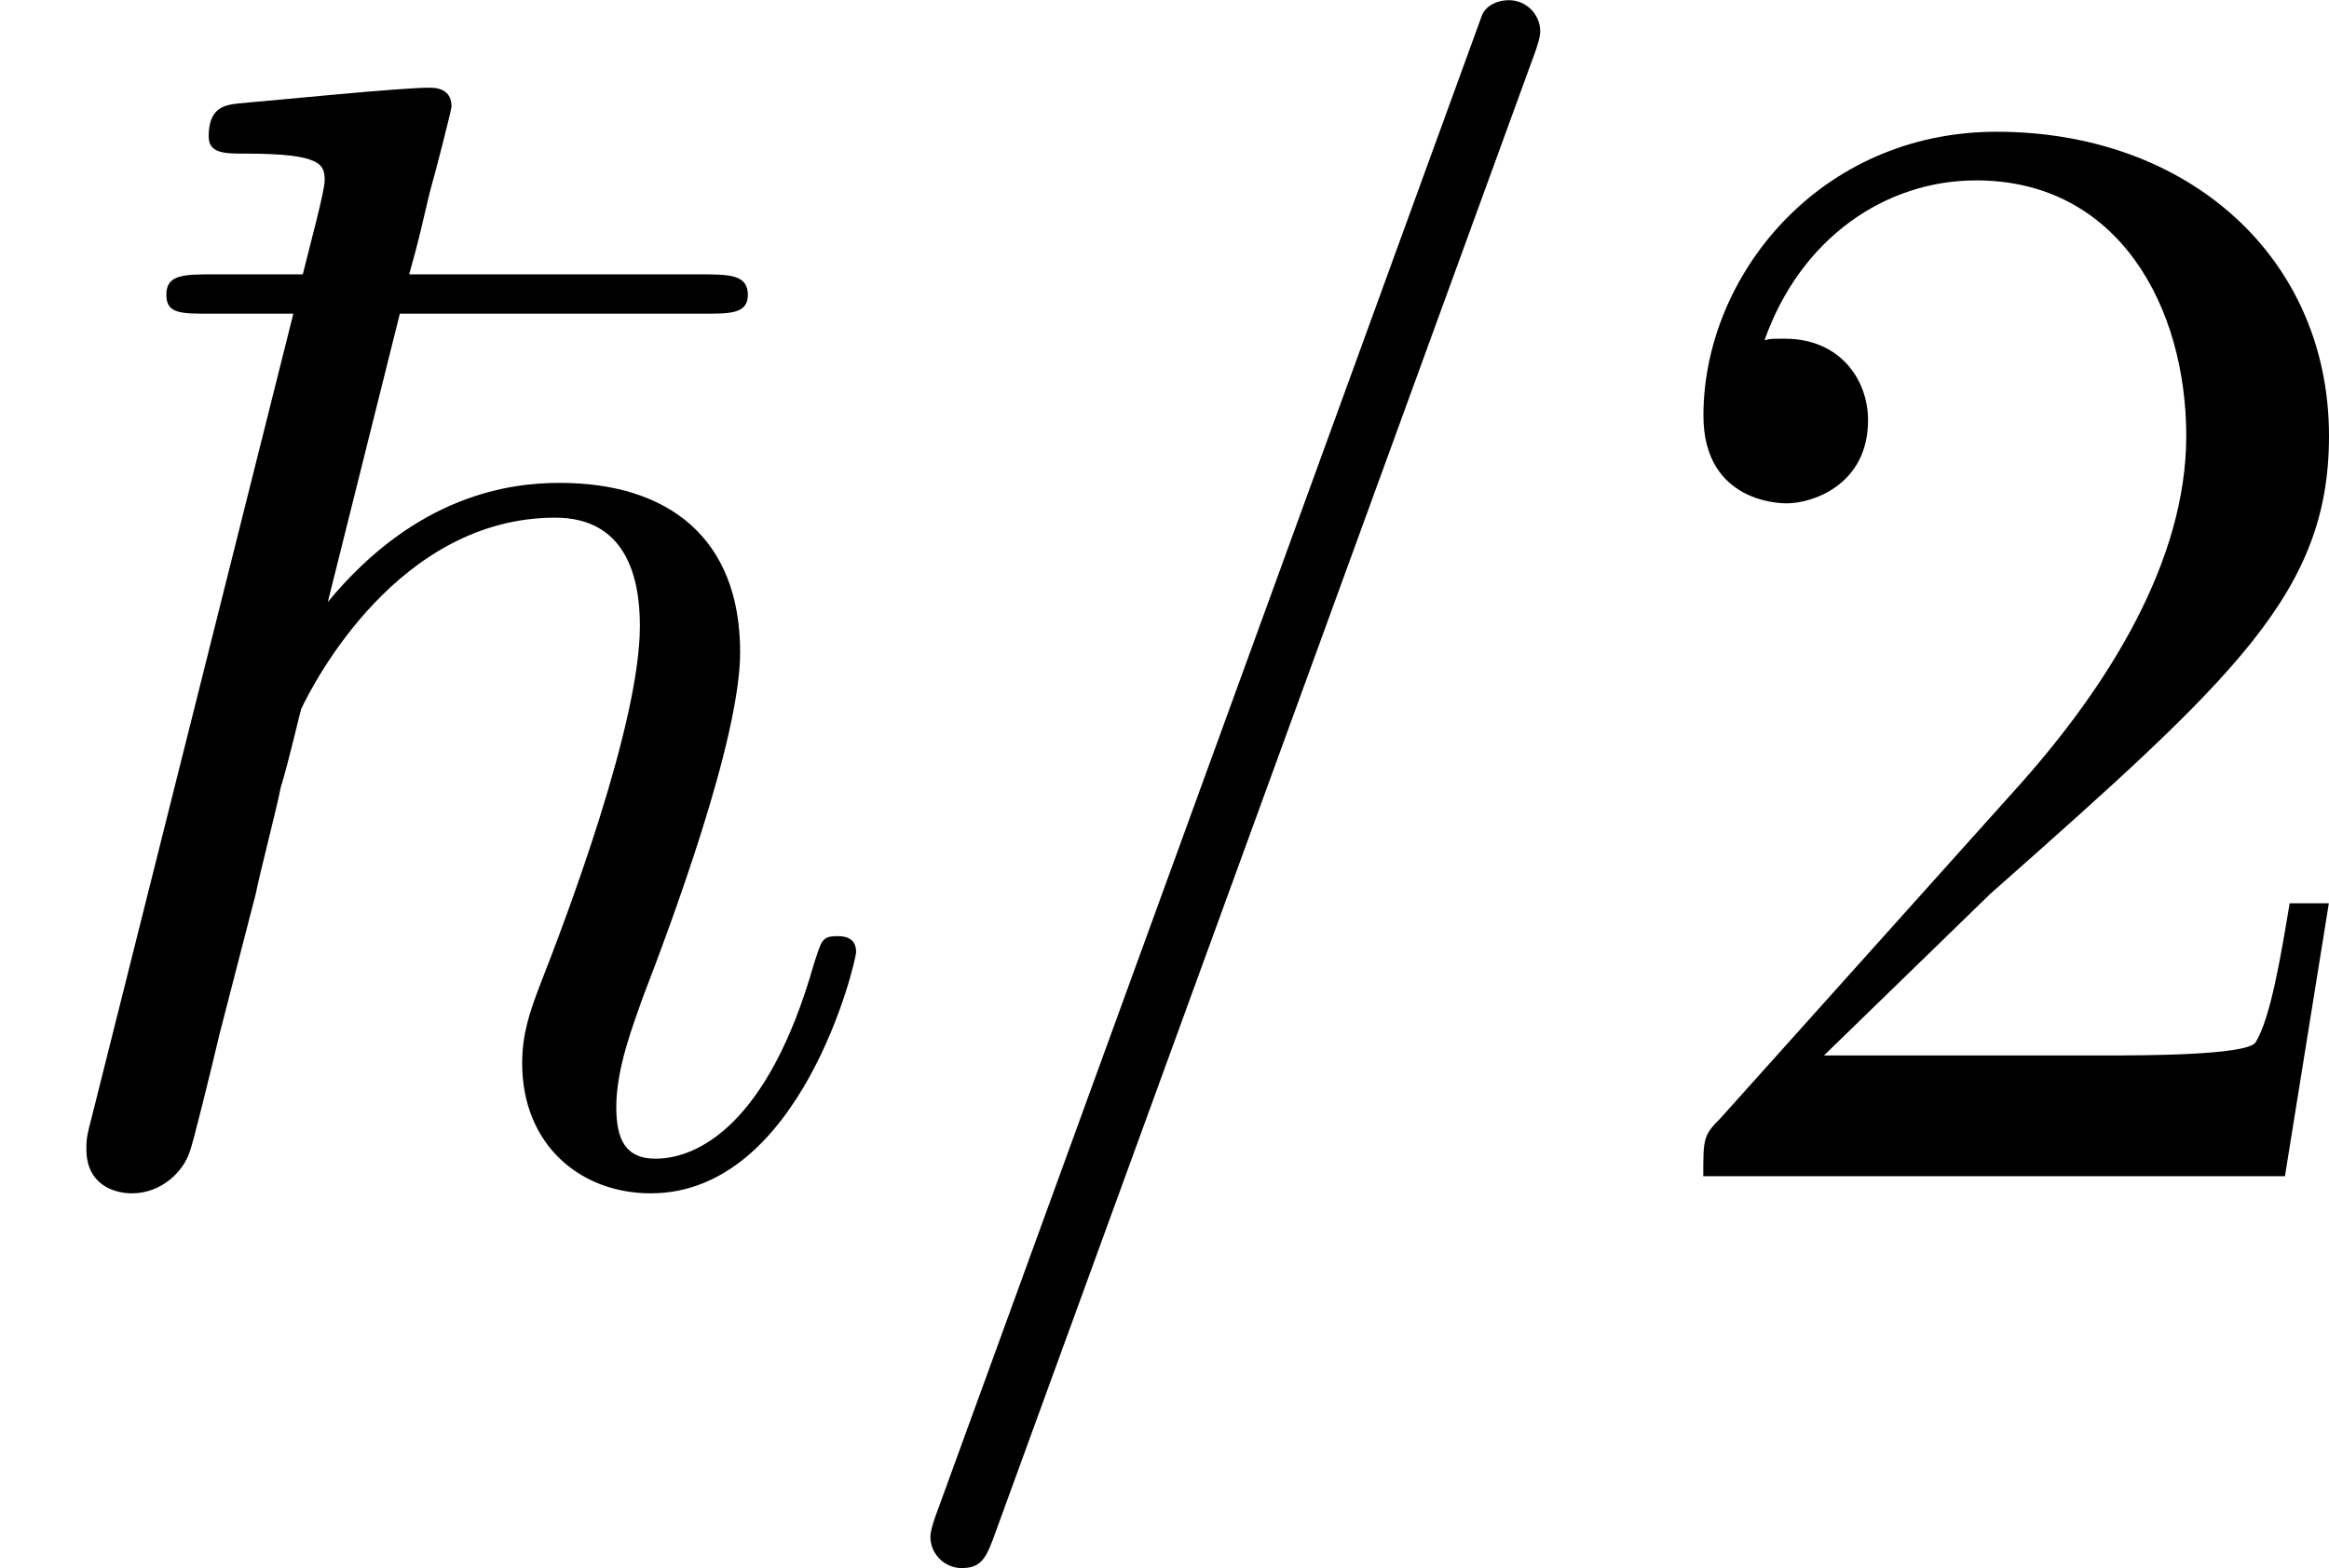 <?xml version='1.0' encoding='UTF-8'?>
<!-- This file was generated by dvisvgm 1.15.1 -->
<svg height='12.5pt' version='1.1' viewBox='61.768 55.293 14.799 9.963' width='18.567pt' xmlns='http://www.w3.org/2000/svg' xmlns:xlink='http://www.w3.org/1999/xlink'>
<defs>
<path d='m2.54 -5.479h1.933c0.169 0 0.279 0 0.279 -0.12c0 -0.13 -0.12 -0.13 -0.309 -0.13h-1.843c0.07 -0.249 0.07 -0.269 0.13 -0.518c0.05 -0.179 0.139 -0.528 0.139 -0.548c0 -0.09 -0.06 -0.12 -0.139 -0.12c-0.189 0 -0.976 0.08 -1.215 0.1c-0.08 0.01 -0.189 0.02 -0.189 0.209c0 0.11 0.1 0.11 0.239 0.11c0.478 0 0.498 0.07 0.498 0.169c0 0.07 -0.09 0.399 -0.139 0.598h-0.558c-0.199 0 -0.309 0 -0.309 0.13c0 0.12 0.09 0.12 0.279 0.12h0.528l-1.275 5.081c-0.04 0.149 -0.04 0.169 -0.04 0.229c0 0.219 0.169 0.279 0.289 0.279c0.189 0 0.329 -0.139 0.369 -0.269c0.02 -0.05 0.13 -0.498 0.189 -0.747l0.229 -0.887c0.03 -0.149 0.13 -0.528 0.159 -0.677c0.05 -0.159 0.12 -0.468 0.13 -0.498c0.08 -0.169 0.618 -1.215 1.614 -1.215c0.438 0 0.538 0.359 0.538 0.687c0 0.618 -0.458 1.833 -0.638 2.291c-0.06 0.159 -0.11 0.299 -0.11 0.488c0 0.518 0.369 0.827 0.817 0.827c0.956 0 1.305 -1.474 1.305 -1.534c0 -0.1 -0.09 -0.1 -0.12 -0.1c-0.1 0 -0.1 0.03 -0.149 0.179c-0.289 1.016 -0.737 1.235 -1.006 1.235c-0.189 0 -0.249 -0.12 -0.249 -0.329c0 -0.249 0.11 -0.528 0.169 -0.697c0.169 -0.438 0.618 -1.634 0.618 -2.192c0 -0.727 -0.458 -1.076 -1.146 -1.076c-0.309 0 -0.907 0.07 -1.474 0.757l0.458 -1.833z' id='g0-126'/>
<path d='m1.265 -0.767l1.056 -1.026c1.554 -1.375 2.152 -1.913 2.152 -2.909c0 -1.136 -0.897 -1.933 -2.112 -1.933c-1.126 0 -1.863 0.917 -1.863 1.803c0 0.558 0.498 0.558 0.528 0.558c0.169 0 0.518 -0.12 0.518 -0.528c0 -0.259 -0.179 -0.518 -0.528 -0.518c-0.08 0 -0.1 0 -0.13 0.01c0.229 -0.648 0.767 -1.016 1.345 -1.016c0.907 0 1.335 0.807 1.335 1.624c0 0.797 -0.498 1.584 -1.046 2.202l-1.913 2.132c-0.11 0.11 -0.11 0.13 -0.11 0.369h3.696l0.279 -1.734h-0.249c-0.05 0.299 -0.12 0.737 -0.219 0.887c-0.07 0.08 -0.727 0.08 -0.946 0.08h-1.793z' id='g2-50'/>
<path d='m4.374 -7.093c0.05 -0.13 0.05 -0.169 0.05 -0.179c0 -0.11 -0.09 -0.199 -0.199 -0.199c-0.07 0 -0.139 0.03 -0.169 0.09l-3.457 9.494c-0.05 0.13 -0.05 0.169 -0.05 0.179c0 0.11 0.09 0.199 0.199 0.199c0.13 0 0.159 -0.07 0.219 -0.239l3.407 -9.345z' id='g1-61'/>
</defs>
<g id='page1'>
<use x='61.768' xlink:href='#g0-126' y='62.765'/>
<use x='67.131' xlink:href='#g1-61' y='62.765'/>
<use x='72.094' xlink:href='#g2-50' y='62.765'/>
</g>
</svg>
